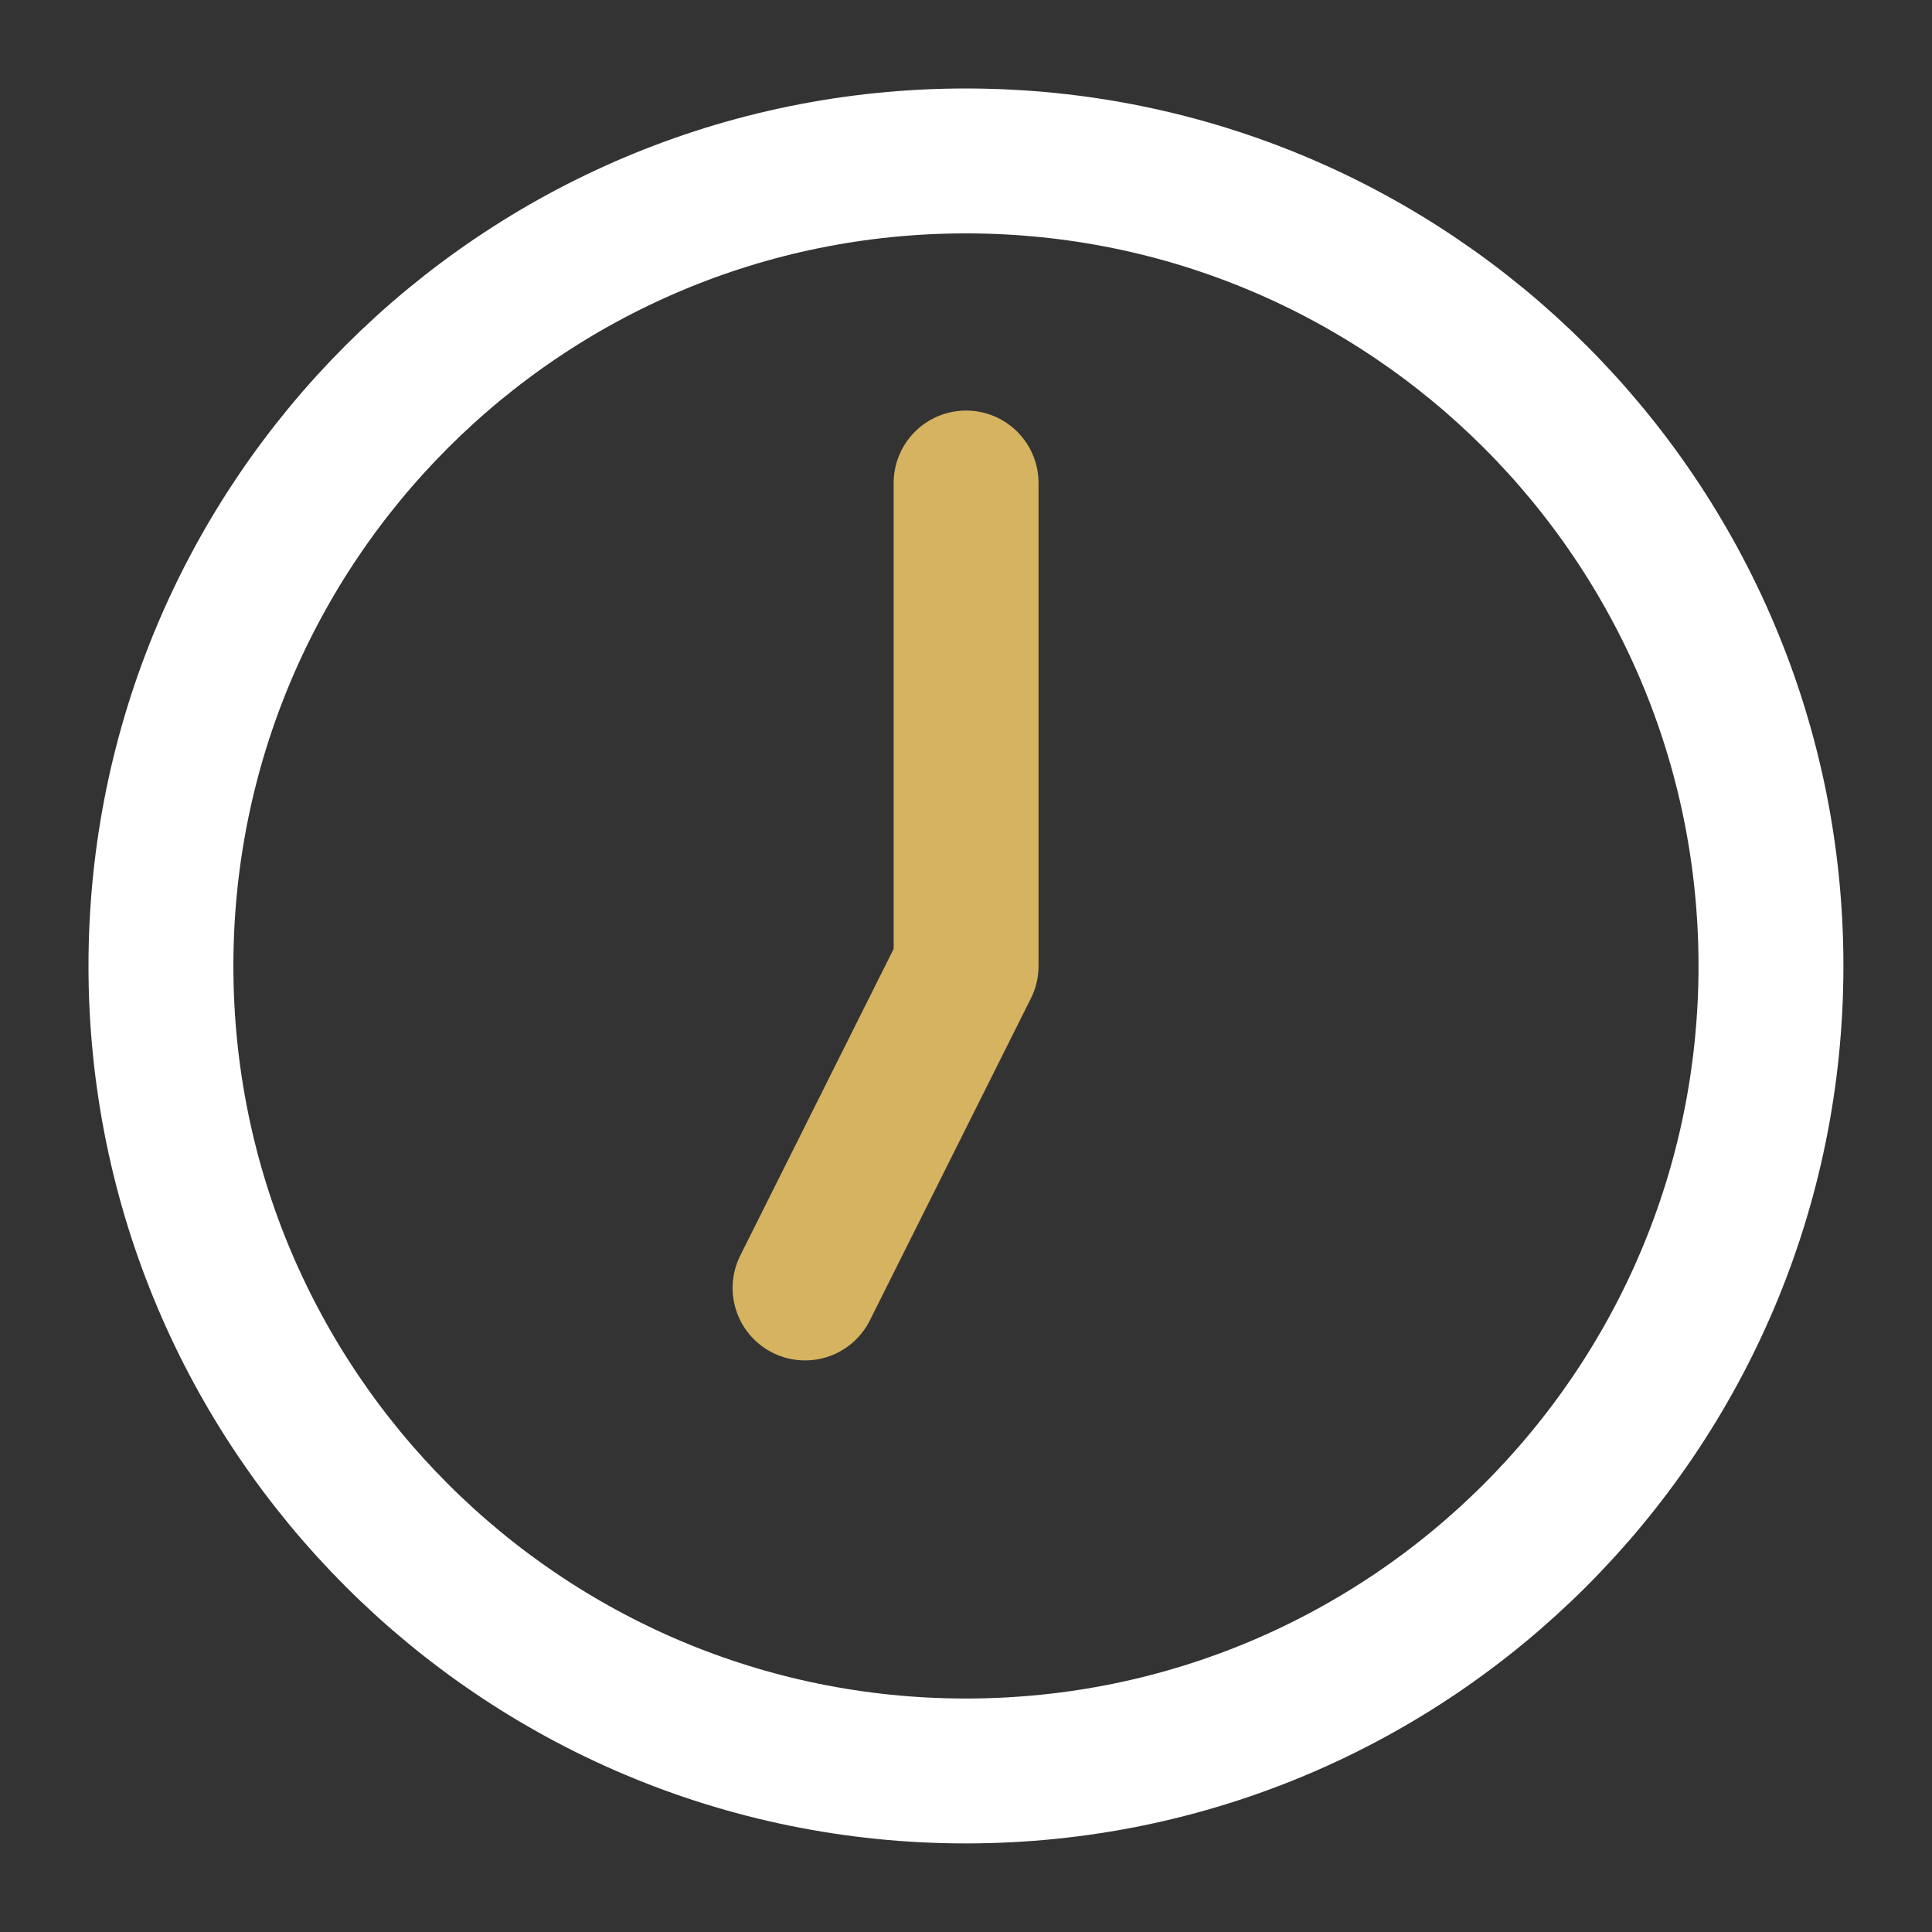 <svg width="20" height="20" viewBox="0 0 20 20" fill="none" xmlns="http://www.w3.org/2000/svg">
<rect x="0" y="0" width="20" height="20" fill="#333333" stroke="none"/>
<g clip-path="url(#clip0_5038_5053)">
<path d="M9.999 18.333C14.602 18.333 18.333 14.602 18.333 9.999C18.333 5.397 14.602 1.666 9.999 1.666C5.397 1.666 1.666 5.397 1.666 9.999C1.666 14.602 5.397 18.333 9.999 18.333Z" stroke="white" stroke-width="1.5" stroke-linecap="round" stroke-linejoin="round"/>
<path d="M10.001 5V10L8.334 13.333" stroke="#D5B360" stroke-width="1.5" stroke-linecap="round" stroke-linejoin="round"/>
</g>
<defs>
<clipPath id="clip0_5038_5053">
<rect width="20" height="20" fill="white"/>
</clipPath>
</defs>
</svg>
